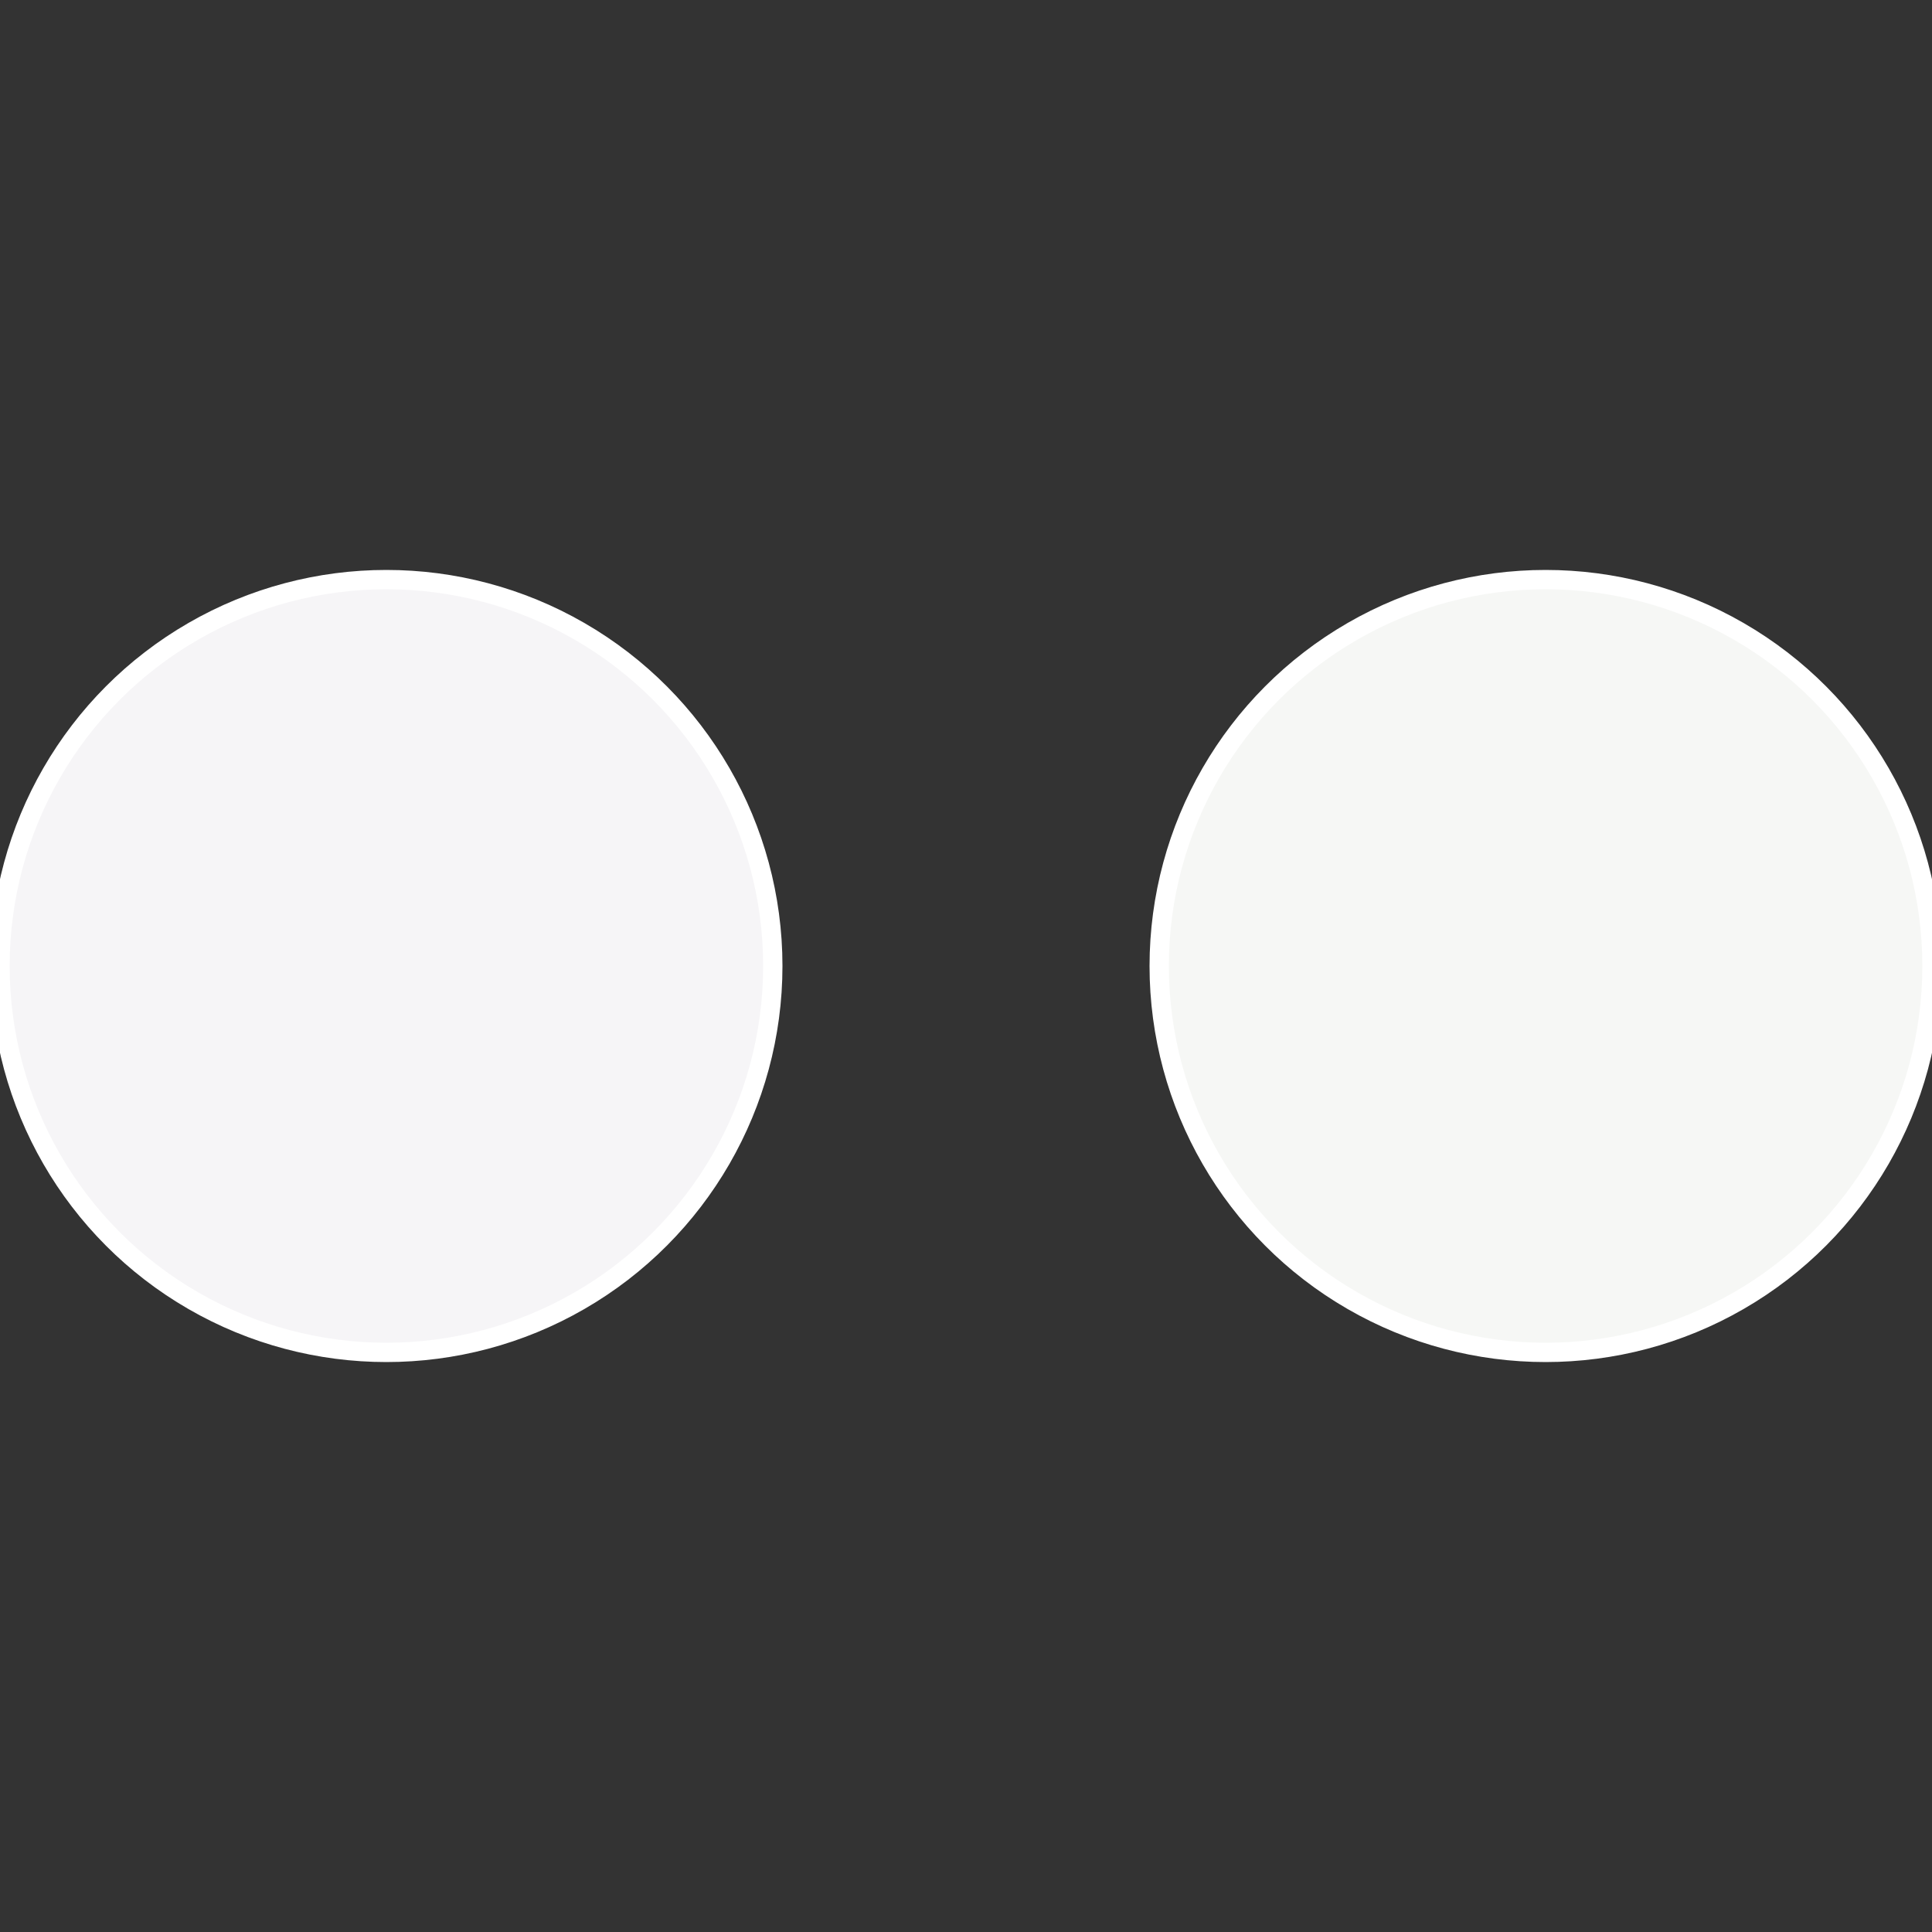<?xml version="1.0" standalone="no"?>
<svg width="500" height="500" viewBox="-1 -1 2 2" xmlns="http://www.w3.org/2000/svg">
 
                <rect x="-1" y="-1" width="2" height="2" fill="#333333" stroke="none"/>
 
                <circle cx="0.6" cy="0" r="0.4" fill="#f6f7f5" stroke="#fff" stroke-width="1%" />
             
                <circle cx="-0.6" cy="7.3478807948841E-17" r="0.4" fill="#f6f5f7" stroke="#fff" stroke-width="1%" />
            </svg>
